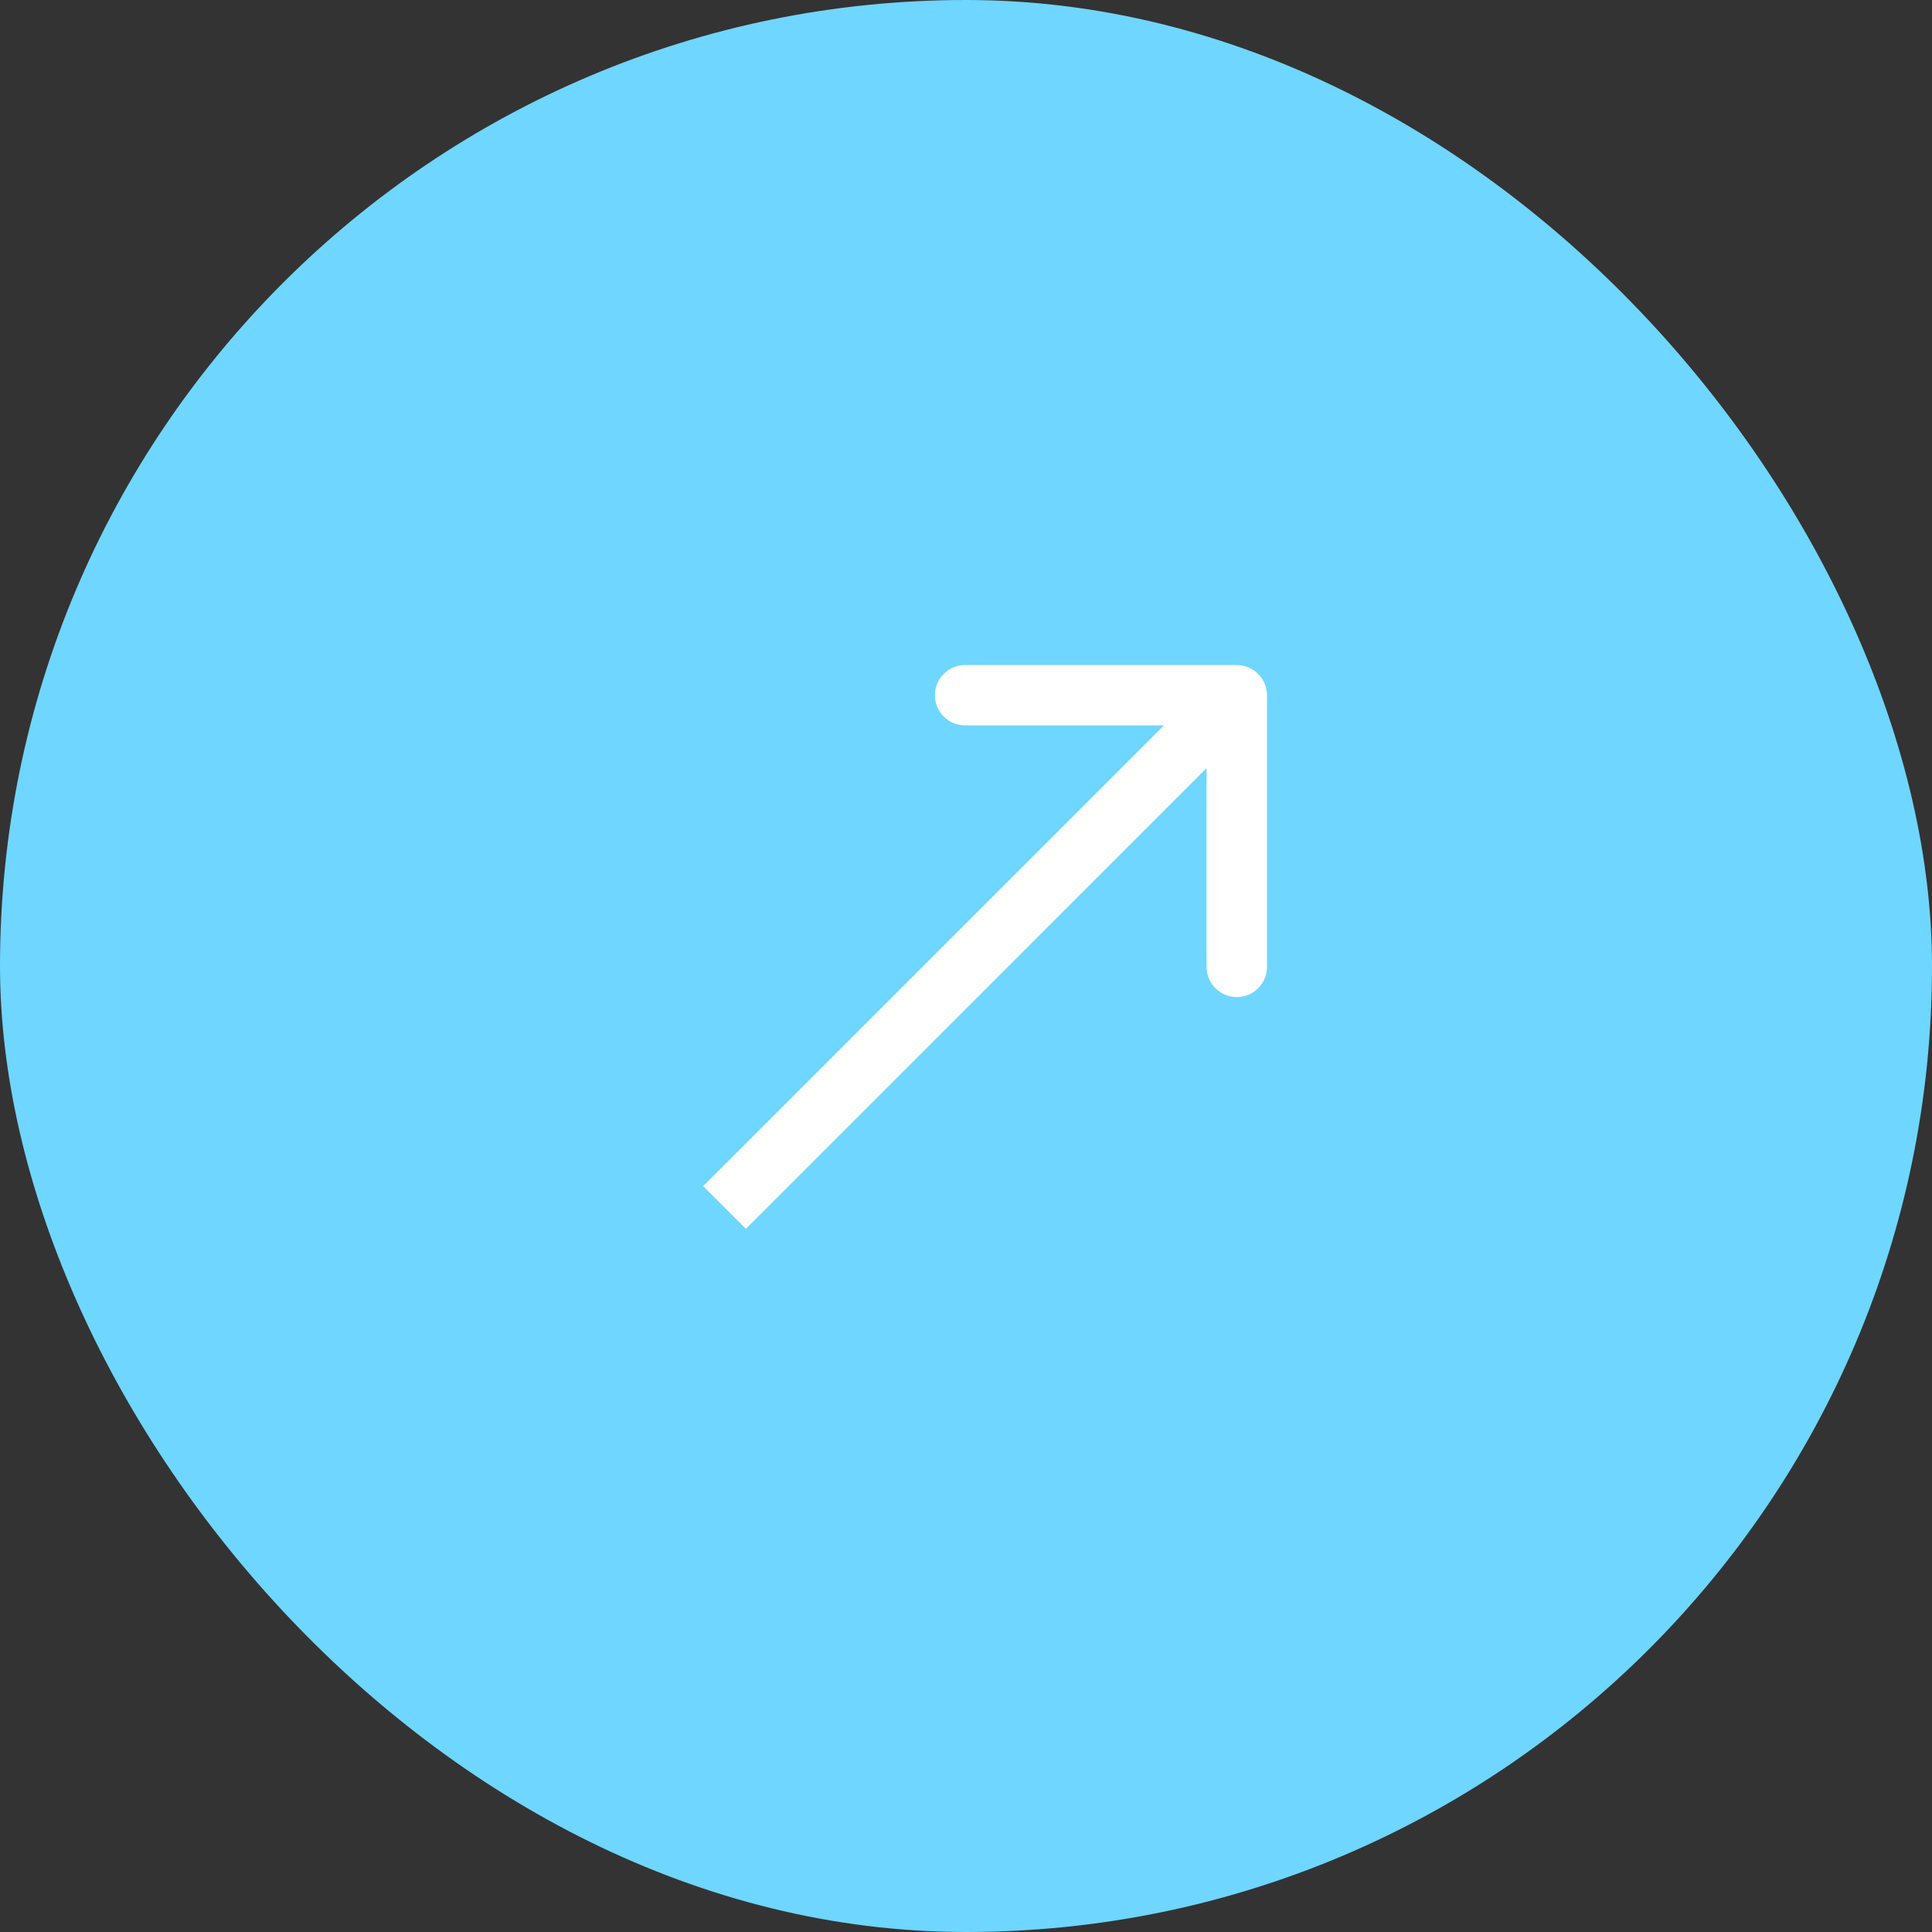 <svg xmlns="http://www.w3.org/2000/svg" width="32" height="32" viewBox="0 0 32 32" fill="none"><rect x="0" y="0" width="32" height="32" fill="#333333" stroke="none"/><rect width="32" height="32" rx="16" fill="#6FD6FF"></rect><path d="M20.985 11.515C20.985 11.239 20.761 11.015 20.485 11.015L15.985 11.015C15.709 11.015 15.485 11.239 15.485 11.515C15.485 11.791 15.709 12.015 15.985 12.015L19.985 12.015L19.985 16.015C19.985 16.291 20.209 16.515 20.485 16.515C20.761 16.515 20.985 16.291 20.985 16.015L20.985 11.515ZM12 20L12.354 20.354L20.839 11.868L20.485 11.515L20.132 11.161L11.646 19.646L12 20Z" fill="white"></path></svg>